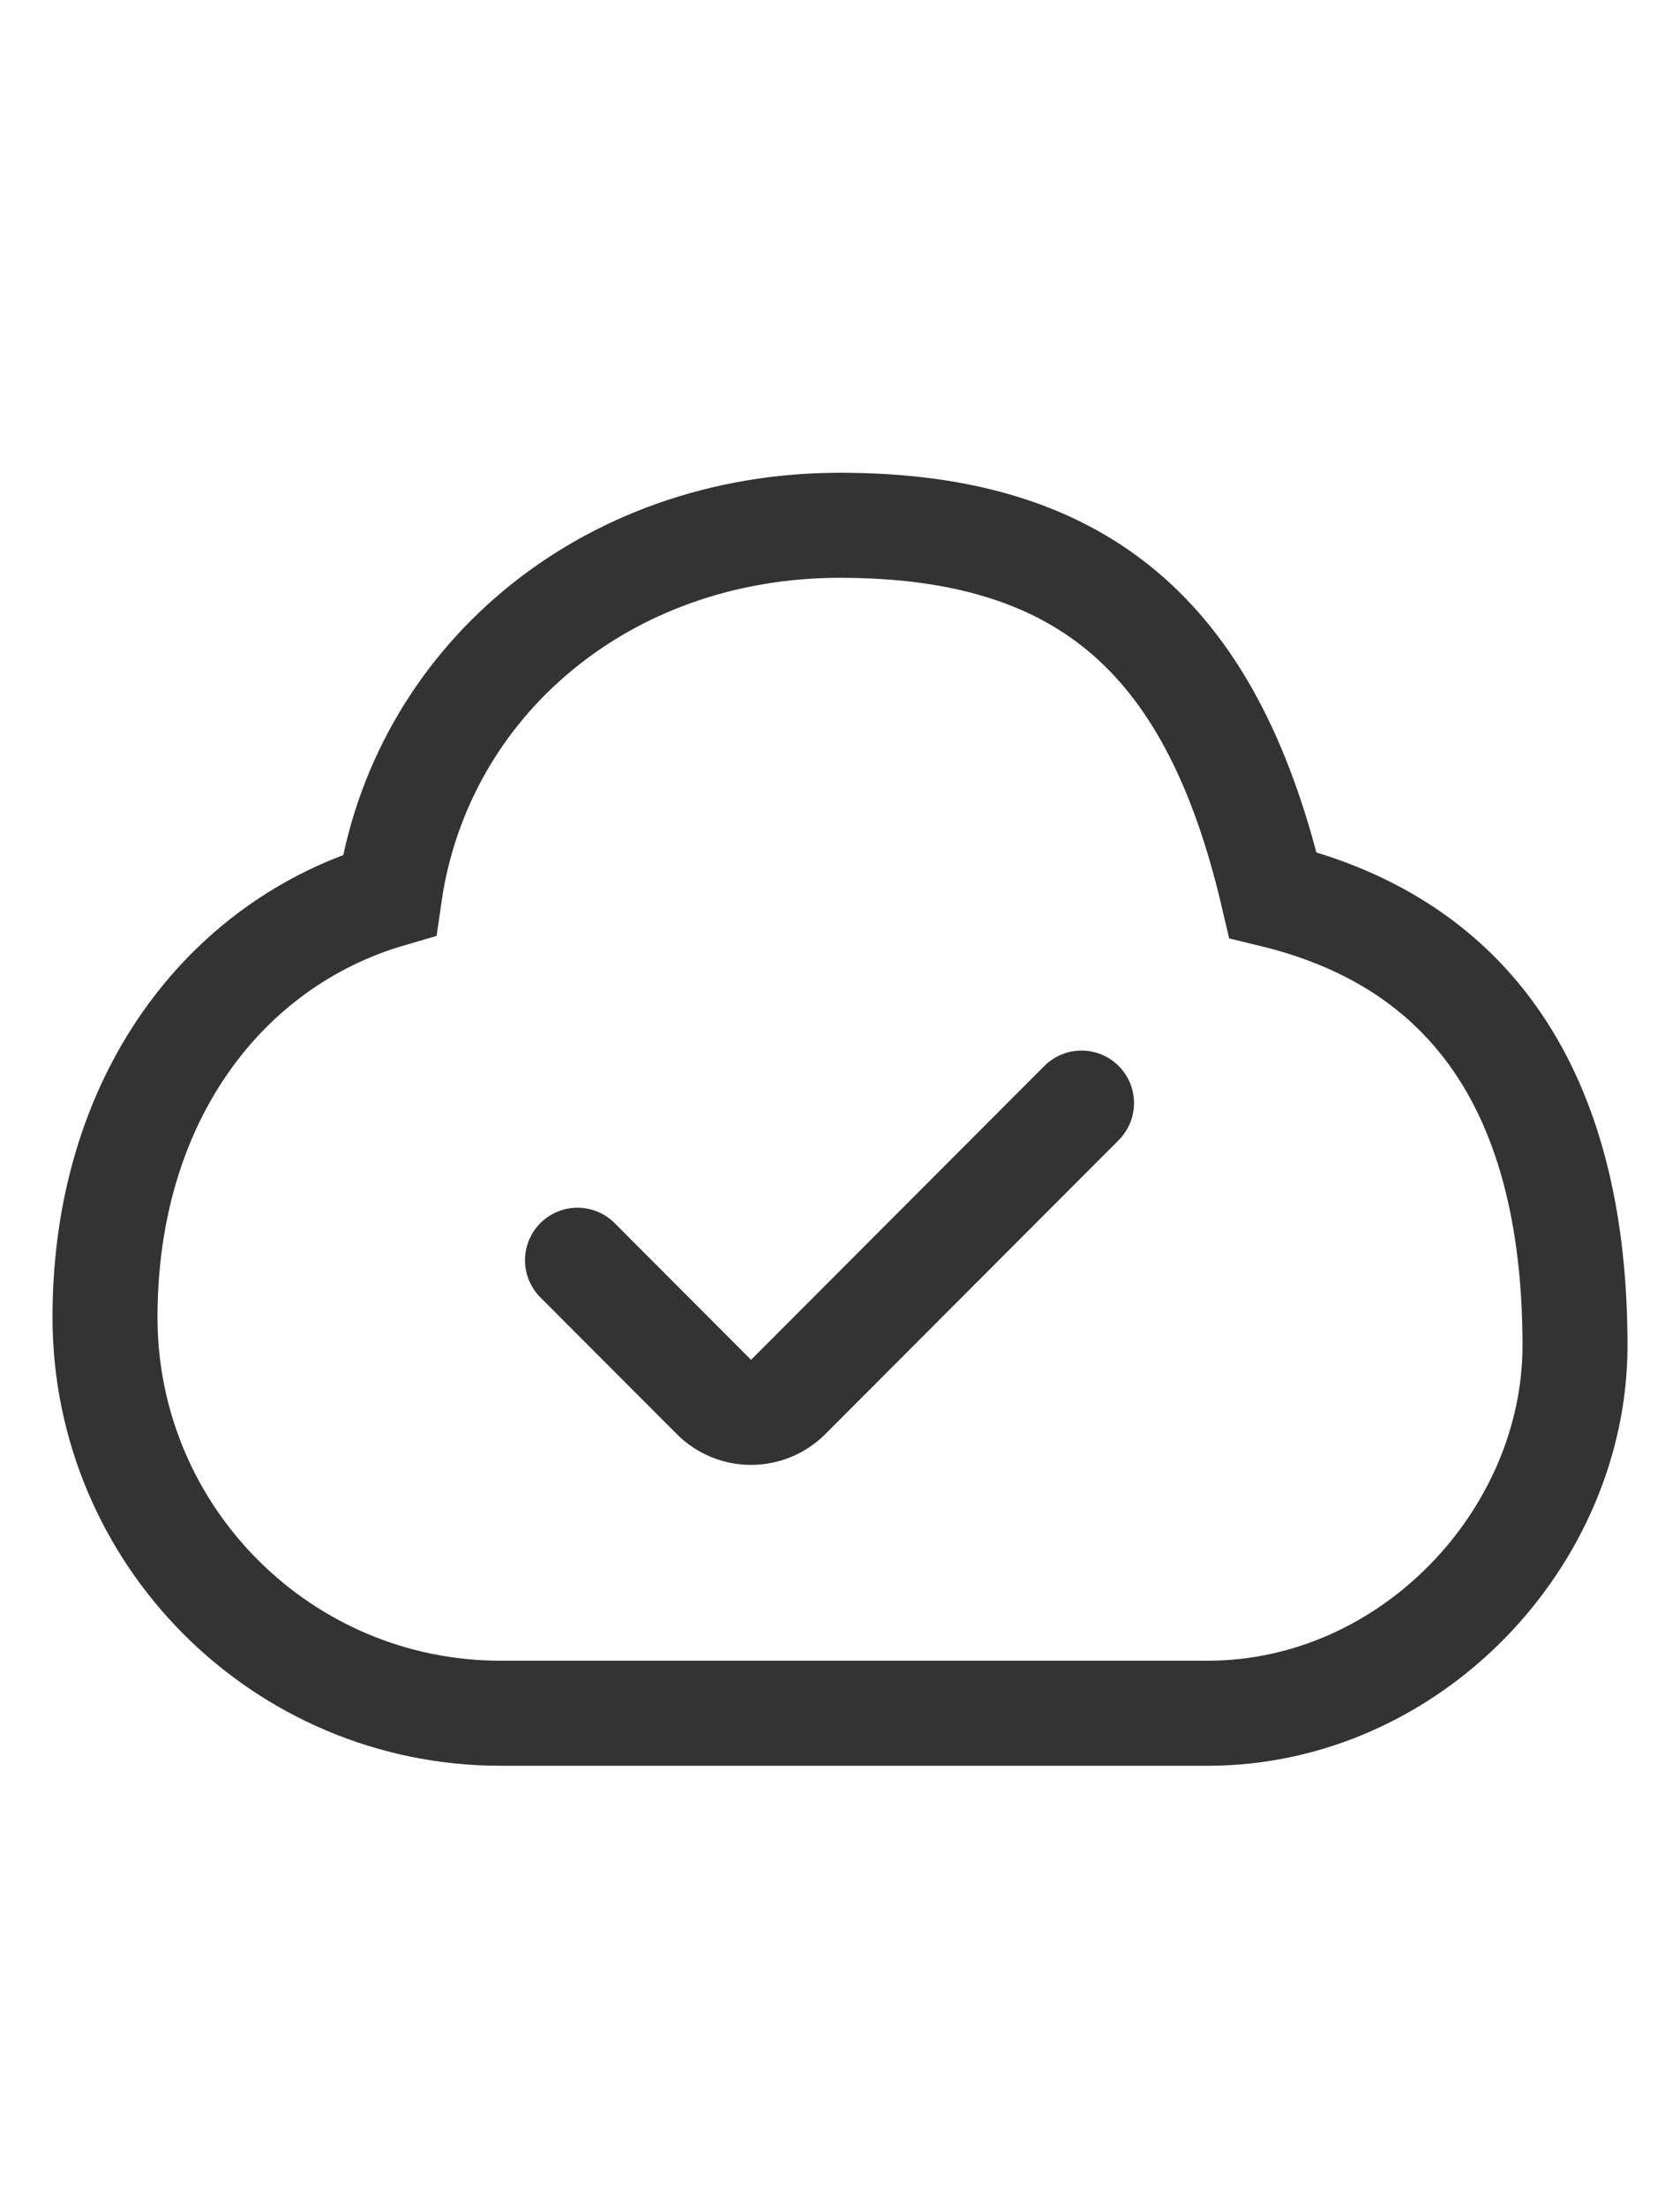 <svg width="16" height="21" viewBox="0 0 16 21" fill="none" xmlns="http://www.w3.org/2000/svg">
<path d="M5.5 11.996L6.799 13.297C6.994 13.493 7.311 13.493 7.507 13.297L10.3 10.5" stroke="#333333" stroke-linecap="round"/>
<path d="M12.123 8.519C14.129 9.006 15 10.555 15 12.808C15 14.633 13.439 16.302 11.511 16.308L11.5 16.308H4.769C2.688 16.308 1 14.62 1 12.539C1 10.457 2.144 8.977 3.709 8.519C4 6.5 5.752 5 8 5C10.384 5 11.564 6.137 12.123 8.519Z" stroke="#333333"/>
</svg>
